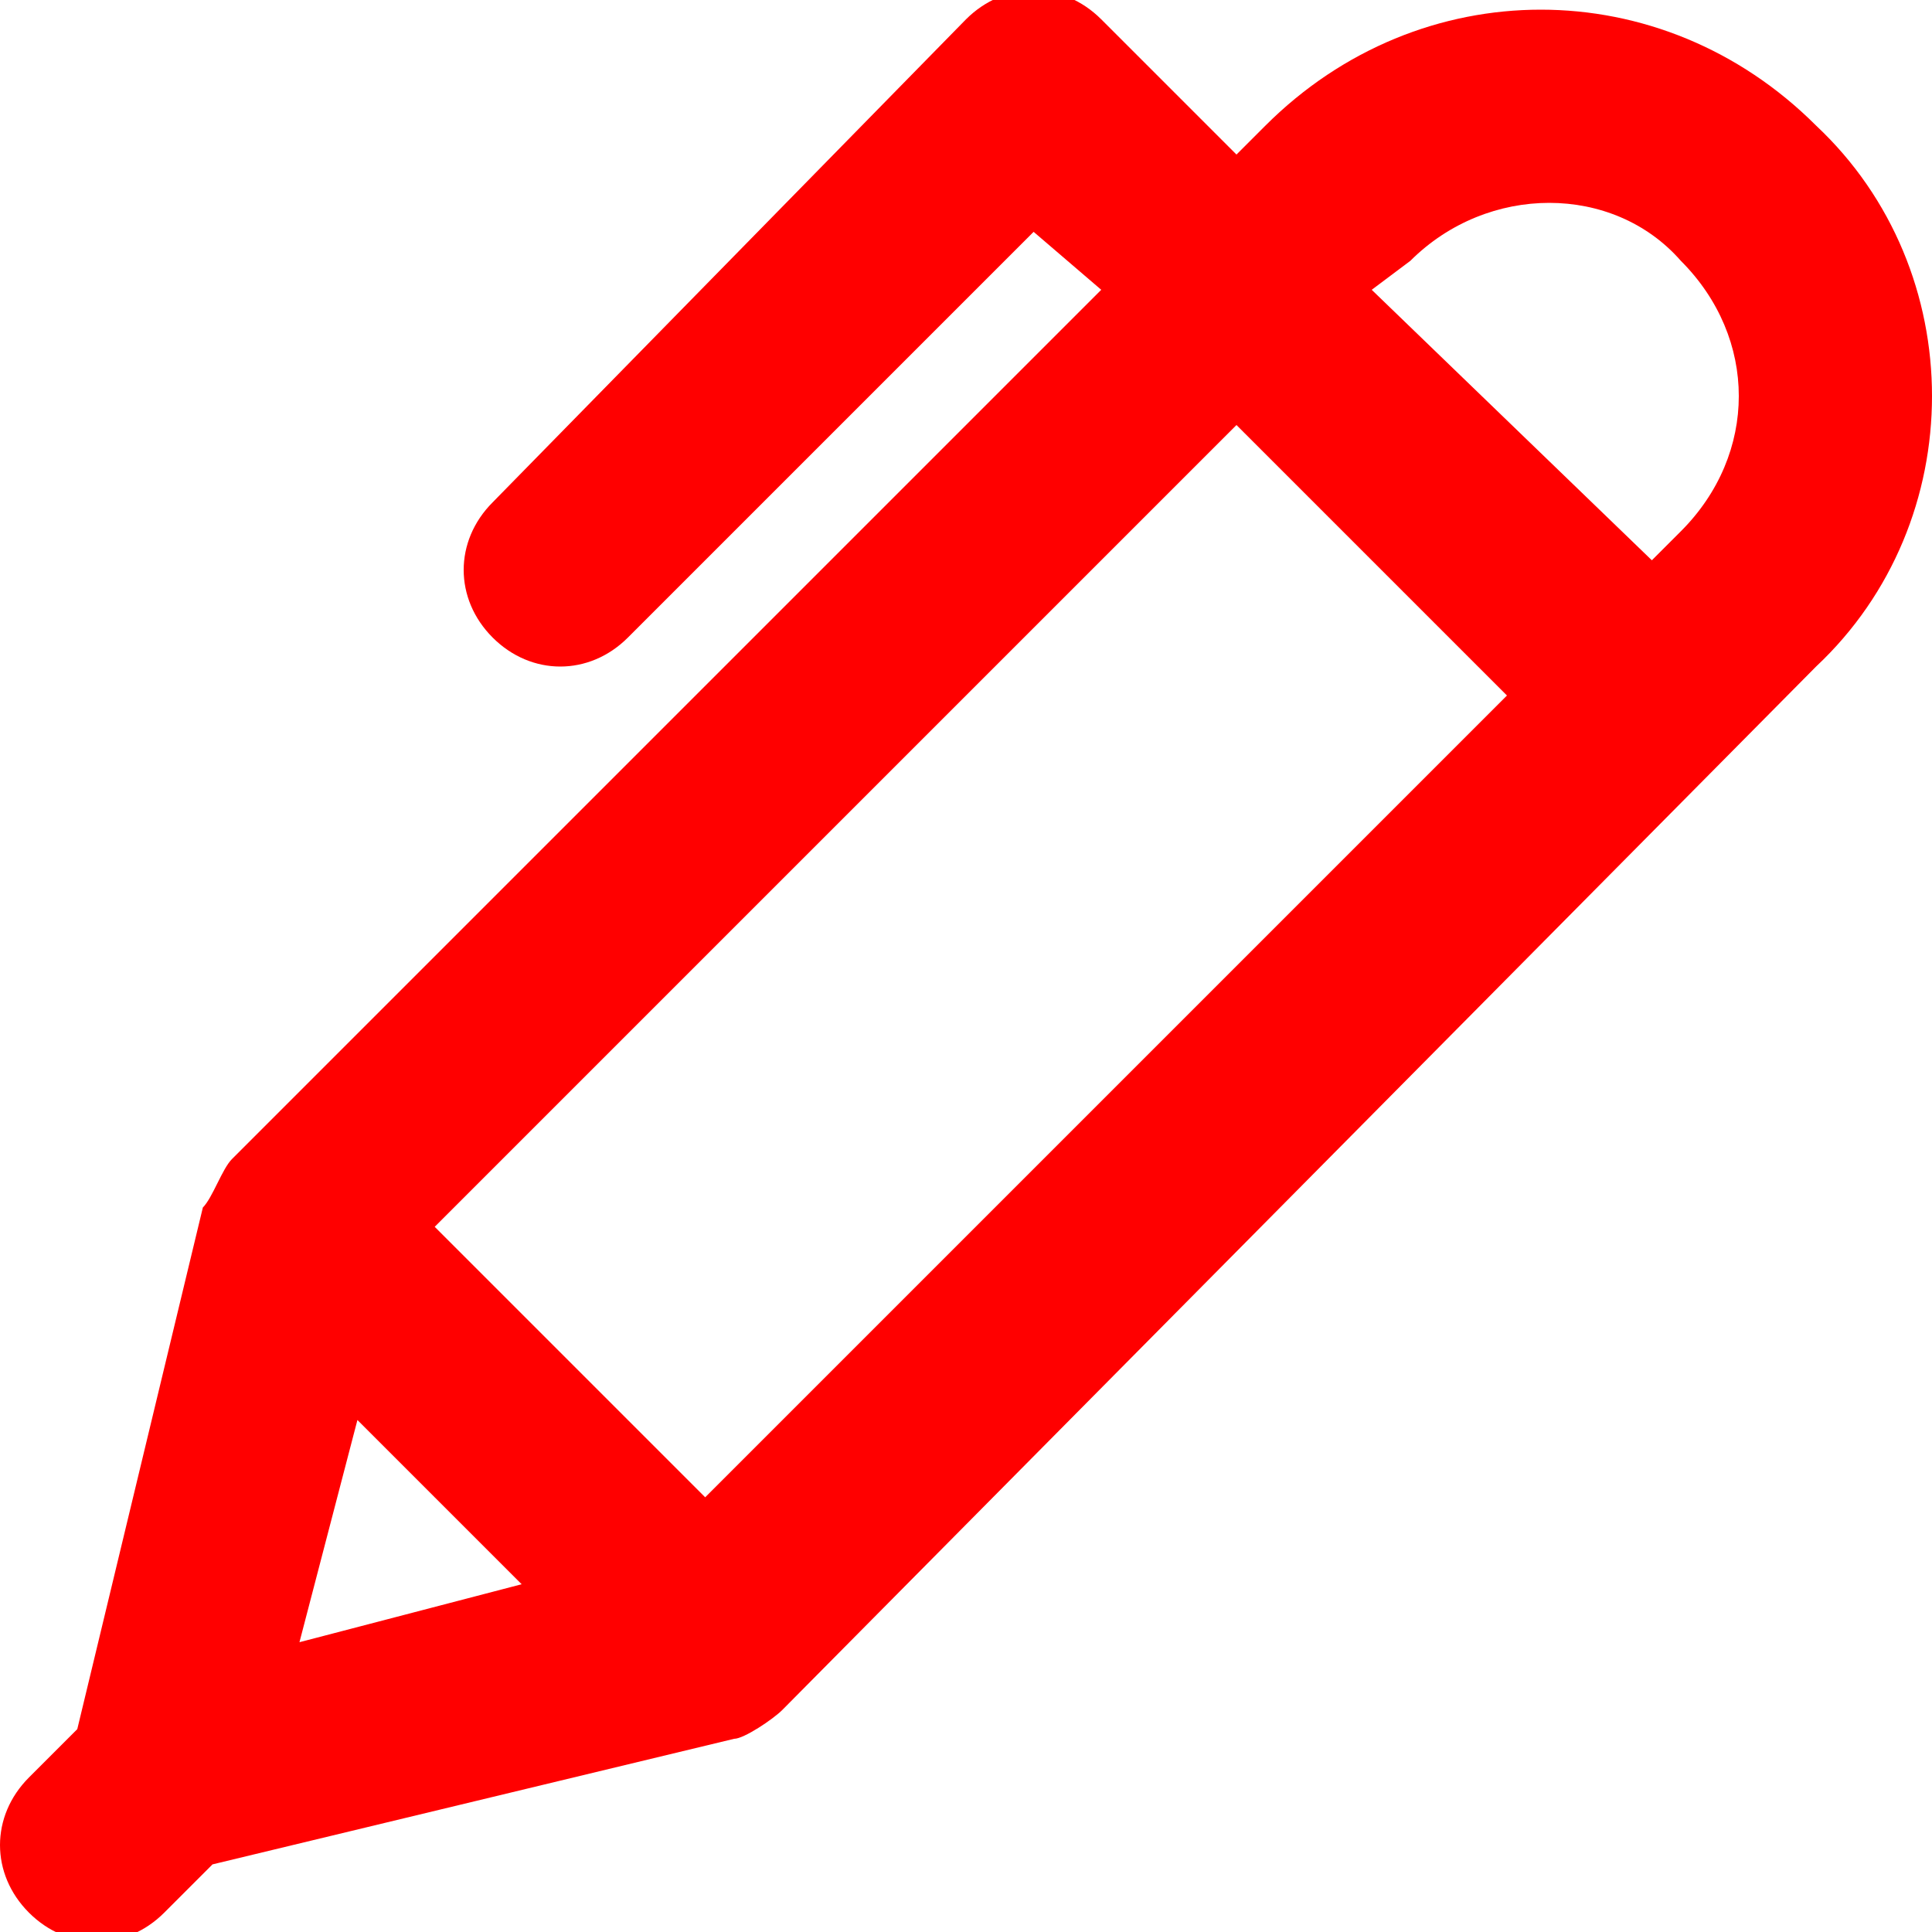 <svg id="Layer_1" enable-background="new 0 0 20 20" height="512" viewBox="0 0 20 20" width="512" xmlns="http://www.w3.org/2000/svg" fill="rgb(255,0,0)"><path d="m18.8 1.3c-1.6-1.6-4.1-1.6-5.7 0l-.3.3-1.4-1.4c-.4-.4-1-.4-1.4 0l-4.9 5c-.4.4-.4 1 0 1.4s1 .4 1.4 0l4.2-4.2.7.6-9 9c-.1.1-.2.4-.3.5l-1.3 5.4-.5.5c-.4.4-.4 1 0 1.4s1 .4 1.4 0l.5-.5 5.4-1.3c.1 0 .4-.2.5-.3l10.7-10.8c1.6-1.5 1.6-4.1 0-5.6zm-4.2 1.4c.8-.8 2.1-.8 2.8 0 .8.8.8 2 0 2.8l-.3.3-2.9-2.8zm-1.8 1.7 2.8 2.8-8.3 8.3-2.8-2.8zm-9.1 10.3 1.7 1.7-2.3.6z"/></svg>